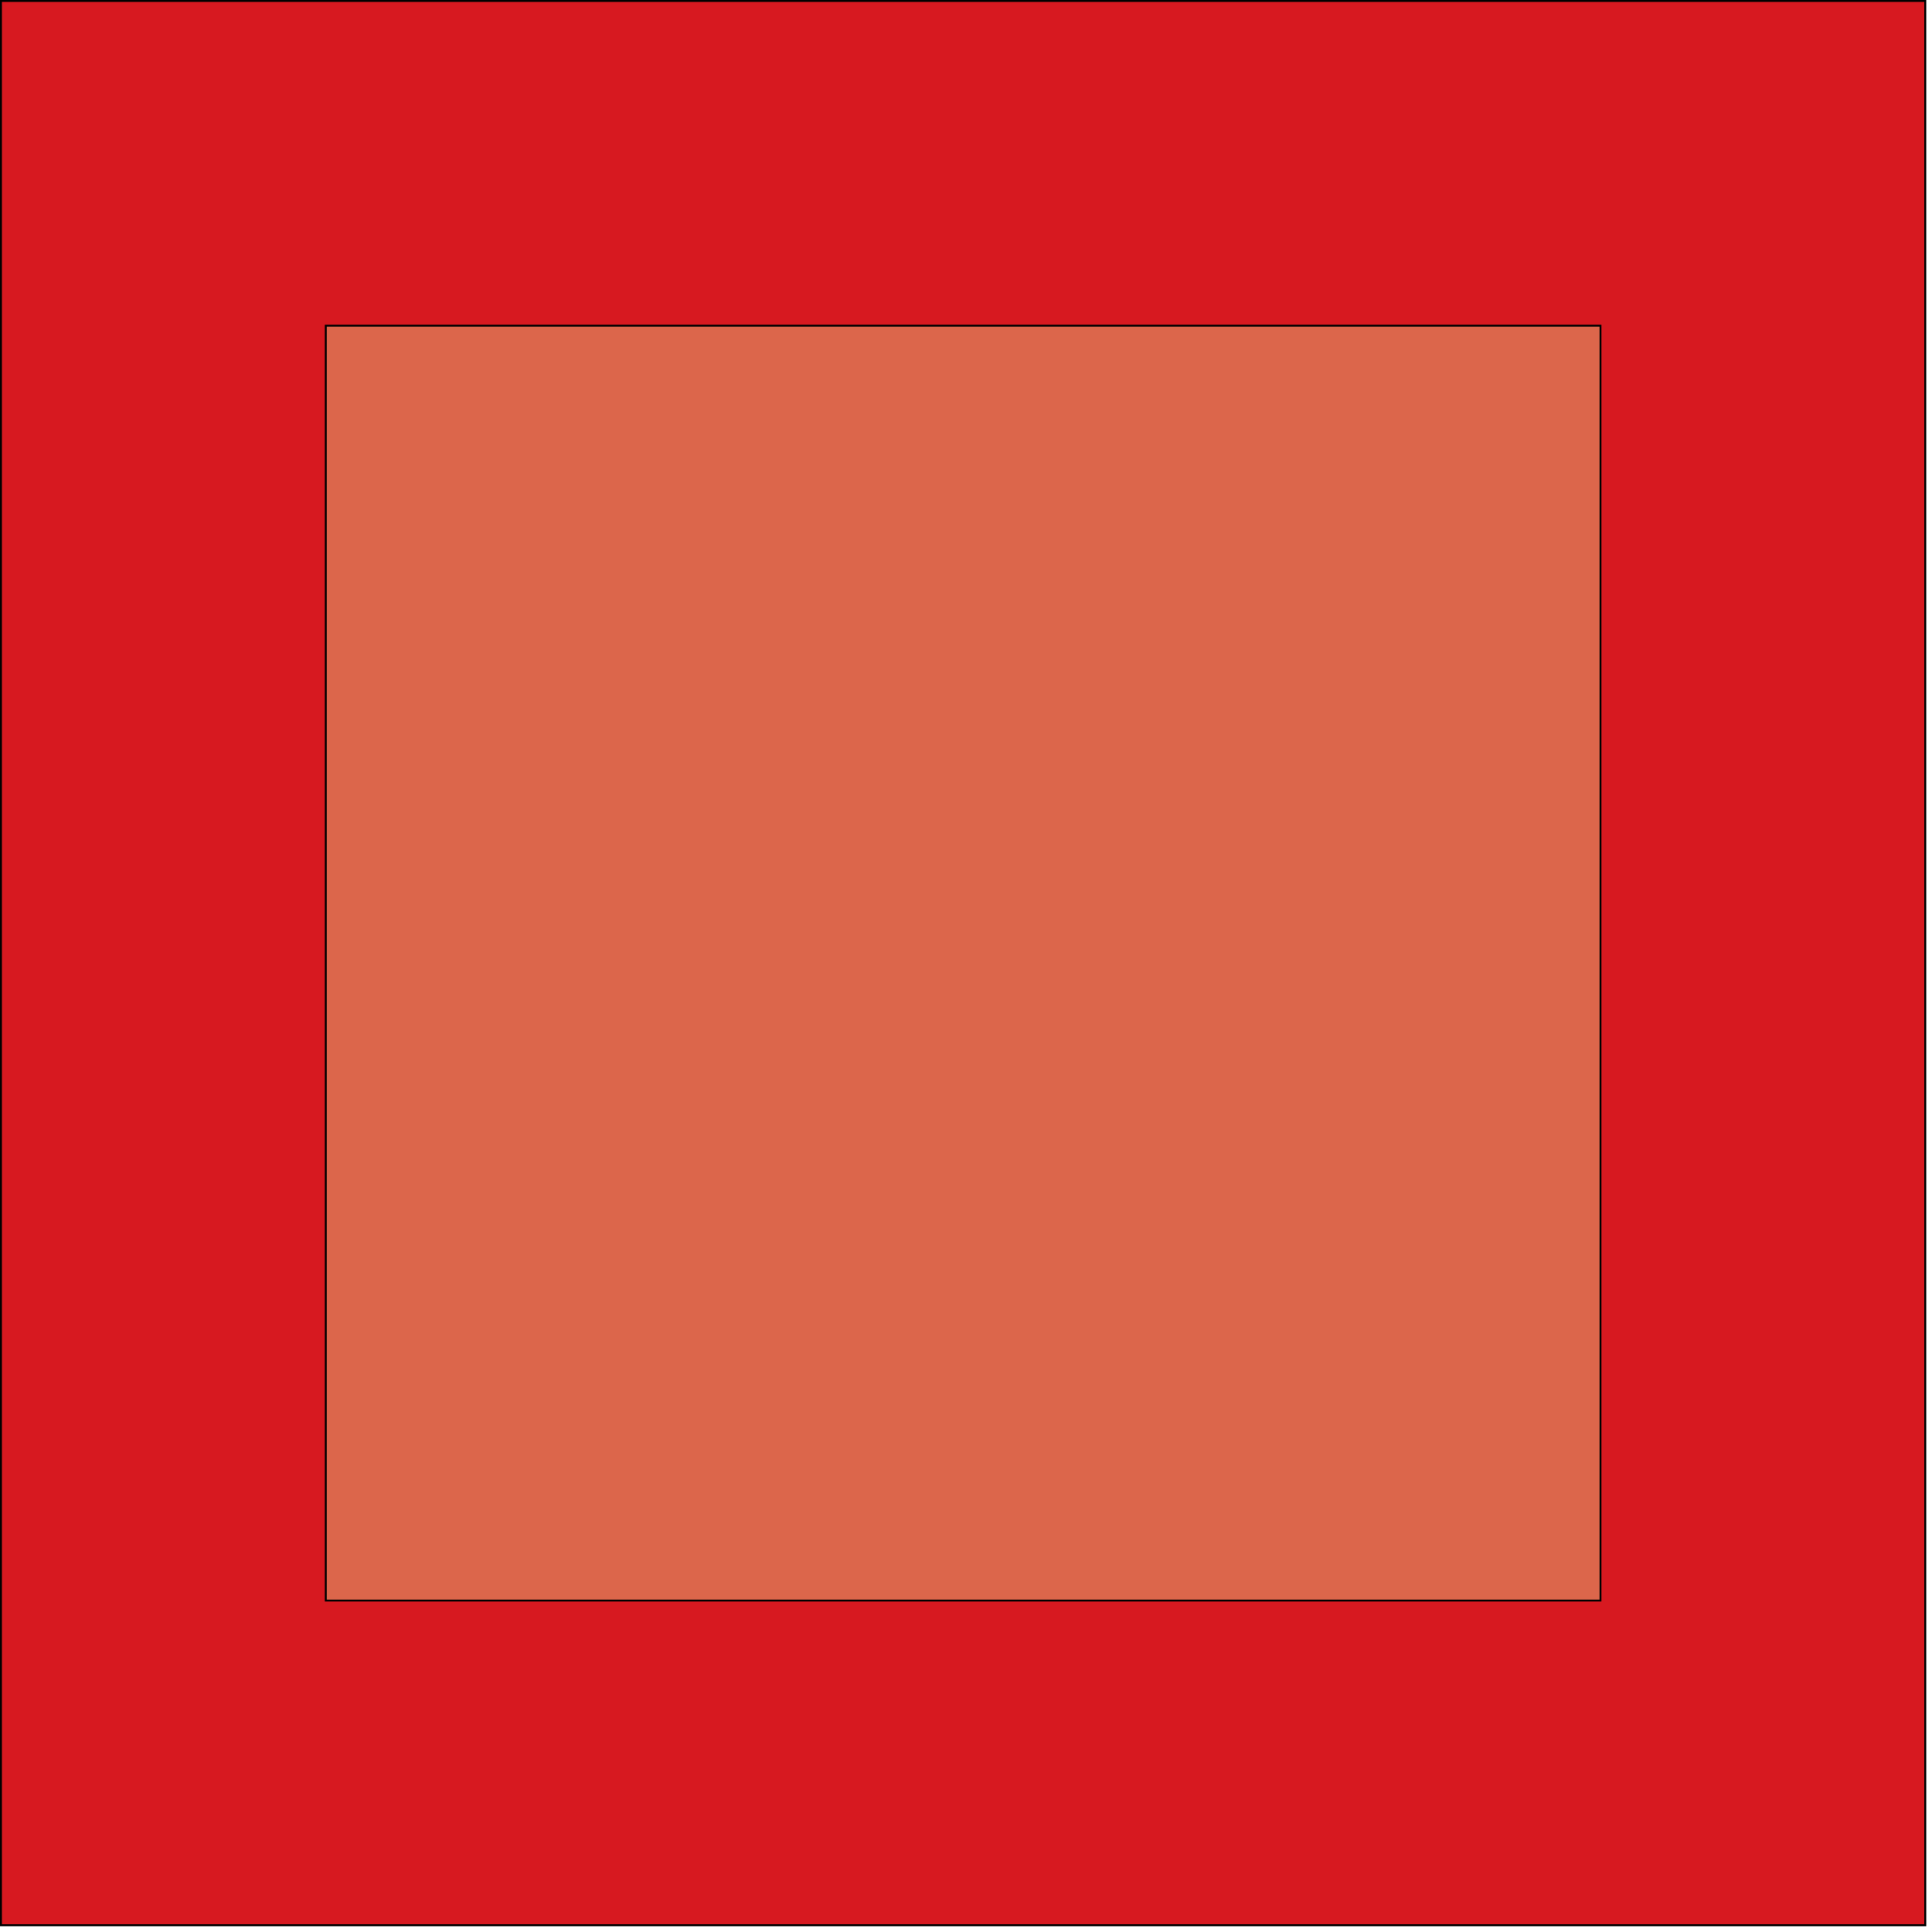 
        <svg xmlns:rdf="http://www.w3.org/1999/02/22-rdf-syntax-ns#" xmlns="http://www.w3.org/2000/svg" xmlns:cc="http://creativecommons.org/ns#" xmlns:xlink="http://www.w3.org/1999/xlink" xmlns:dc="http://purl.org/dc/elements/1.1/" x="0px" y="0px" width="502" height="502" viewBox="0 0 502 502" xml:space="preserve">
            <title>Lateral marker: international port</title>
            <desc xmlns:ian_image_library="https://ian.umces.edu/media-library/">
                <ian_image_library:title>Lateral marker: international port</ian_image_library:title>
                <ian_image_library:descr>Illustration of international port lateral marker</ian_image_library:descr>
                <ian_image_library:scene>
                    <ian_image_library:contains>mapping, navigation, nautical, coastal, lateral, marker, port, red, international</ian_image_library:contains>
                    <ian_image_library:when>2005-03-02</ian_image_library:when>
                </ian_image_library:scene>
            </desc>
            
 <defs></defs>
 <rect height="499.99" width="500" stroke="#000" y=".25" x=".25" stroke-width=".5" fill="#D71920"/>
 <rect height="331.26" width="331.22" stroke="#000" y="84.619" x="84.641" stroke-width=".5" fill="#DC664B"/>
</svg>
